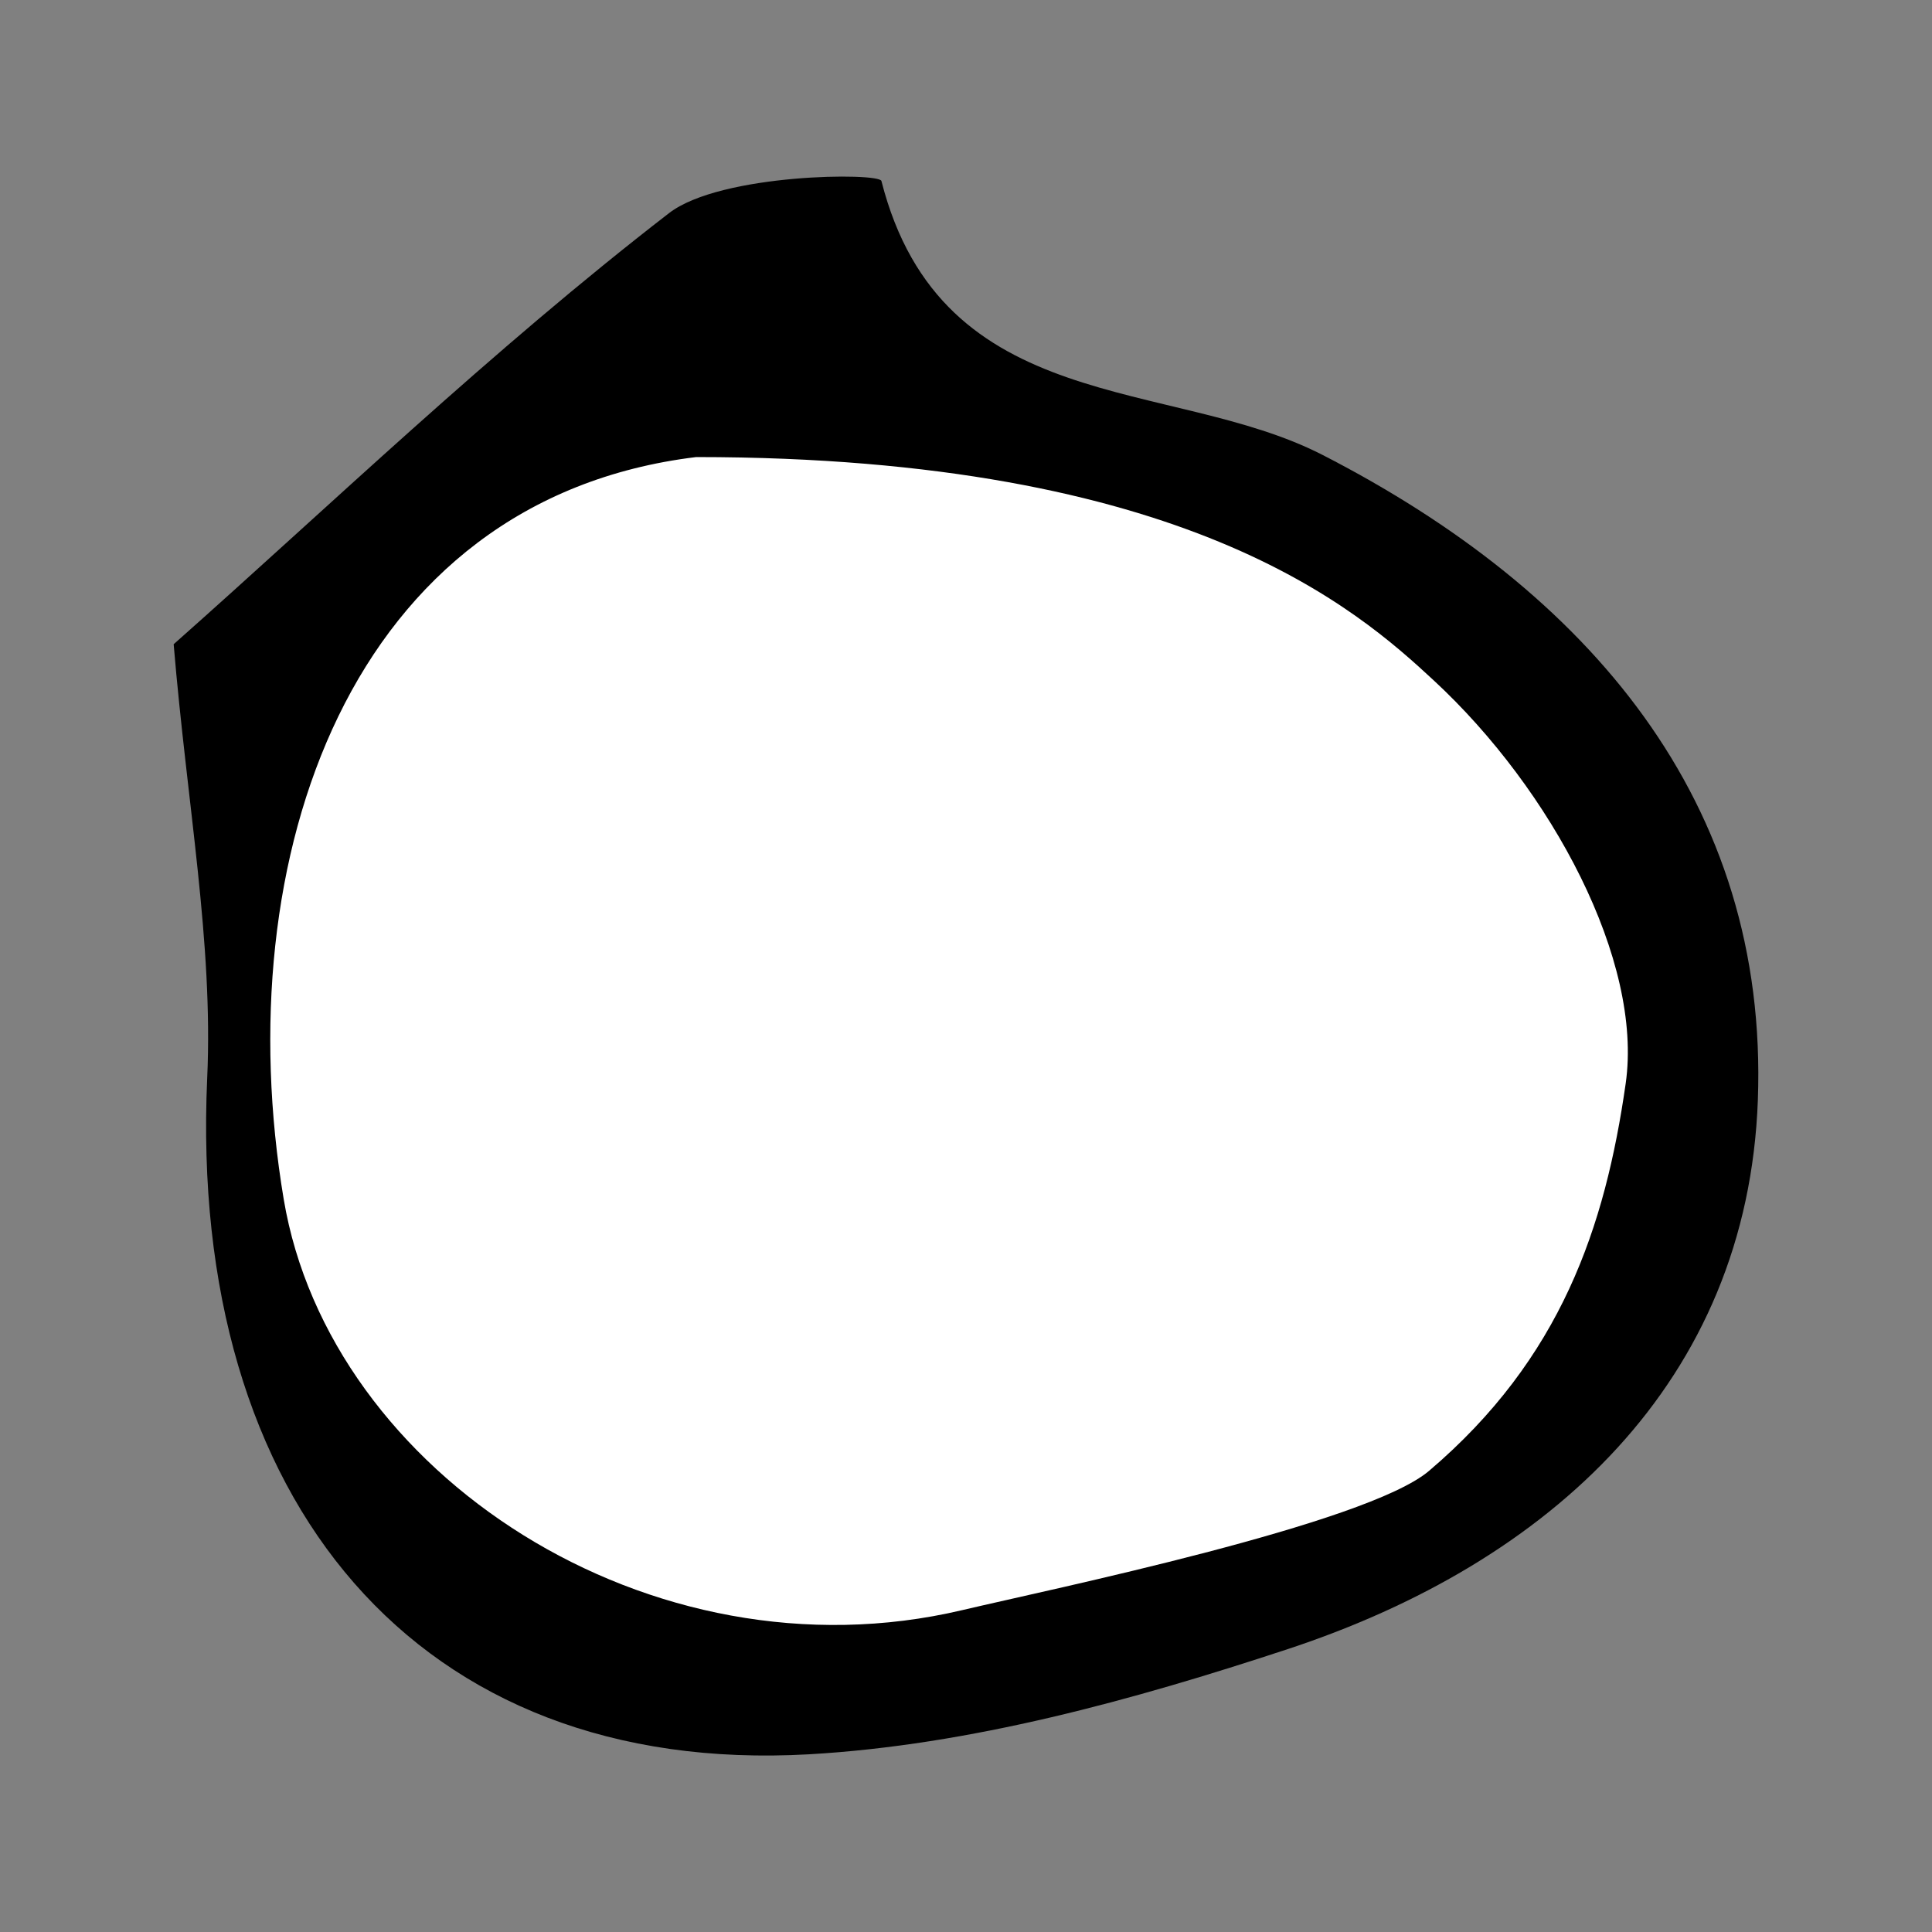 <svg xmlns="http://www.w3.org/2000/svg" width="28.346" height="28.346"><rect width="100%" height="100%" fill="#808080" stroke="none"/><path d="M2.548 9.452c2.265-2.006 4.657-4.309 7.268-6.325.76-.587 3.084-.597 3.116-.472.885 3.476 4.238 2.875 6.469 4.018 3.906 2.003 6.55 5.089 6.39 9.469-.152 4.131-3.04 6.781-6.896 8.053-2.272.749-4.66 1.409-7.029 1.544-5.732.323-9.106-3.709-8.826-9.92.09-1.99-.295-4.005-.492-6.367zm12.302-.746c-1.574.129-2.382.168-3.181.265-5.085.62-7.344 3.62-6.505 8.624.675 4.022 4.382 6.106 8.953 5.027 1.309-.309 2.935-.264 3.851-1.044 1.935-1.647 4.584-3.576 4.885-5.684.256-1.794-2.081-4.306-3.815-5.912-1.119-1.035-3.219-1.012-4.188-1.276z"/><path fill="#FFF" d="M21.037 9.984c1.735 1.607 3.071 4.118 2.815 5.912-.301 2.107-.948 4.037-2.885 5.684-.916.78-5.542 1.735-6.851 2.044-4.573 1.079-9.278-2.005-9.953-6.027-.84-5.005.964-10.273 6.051-10.891 7.19 0 9.705 2.241 10.823 3.278z"/></svg>